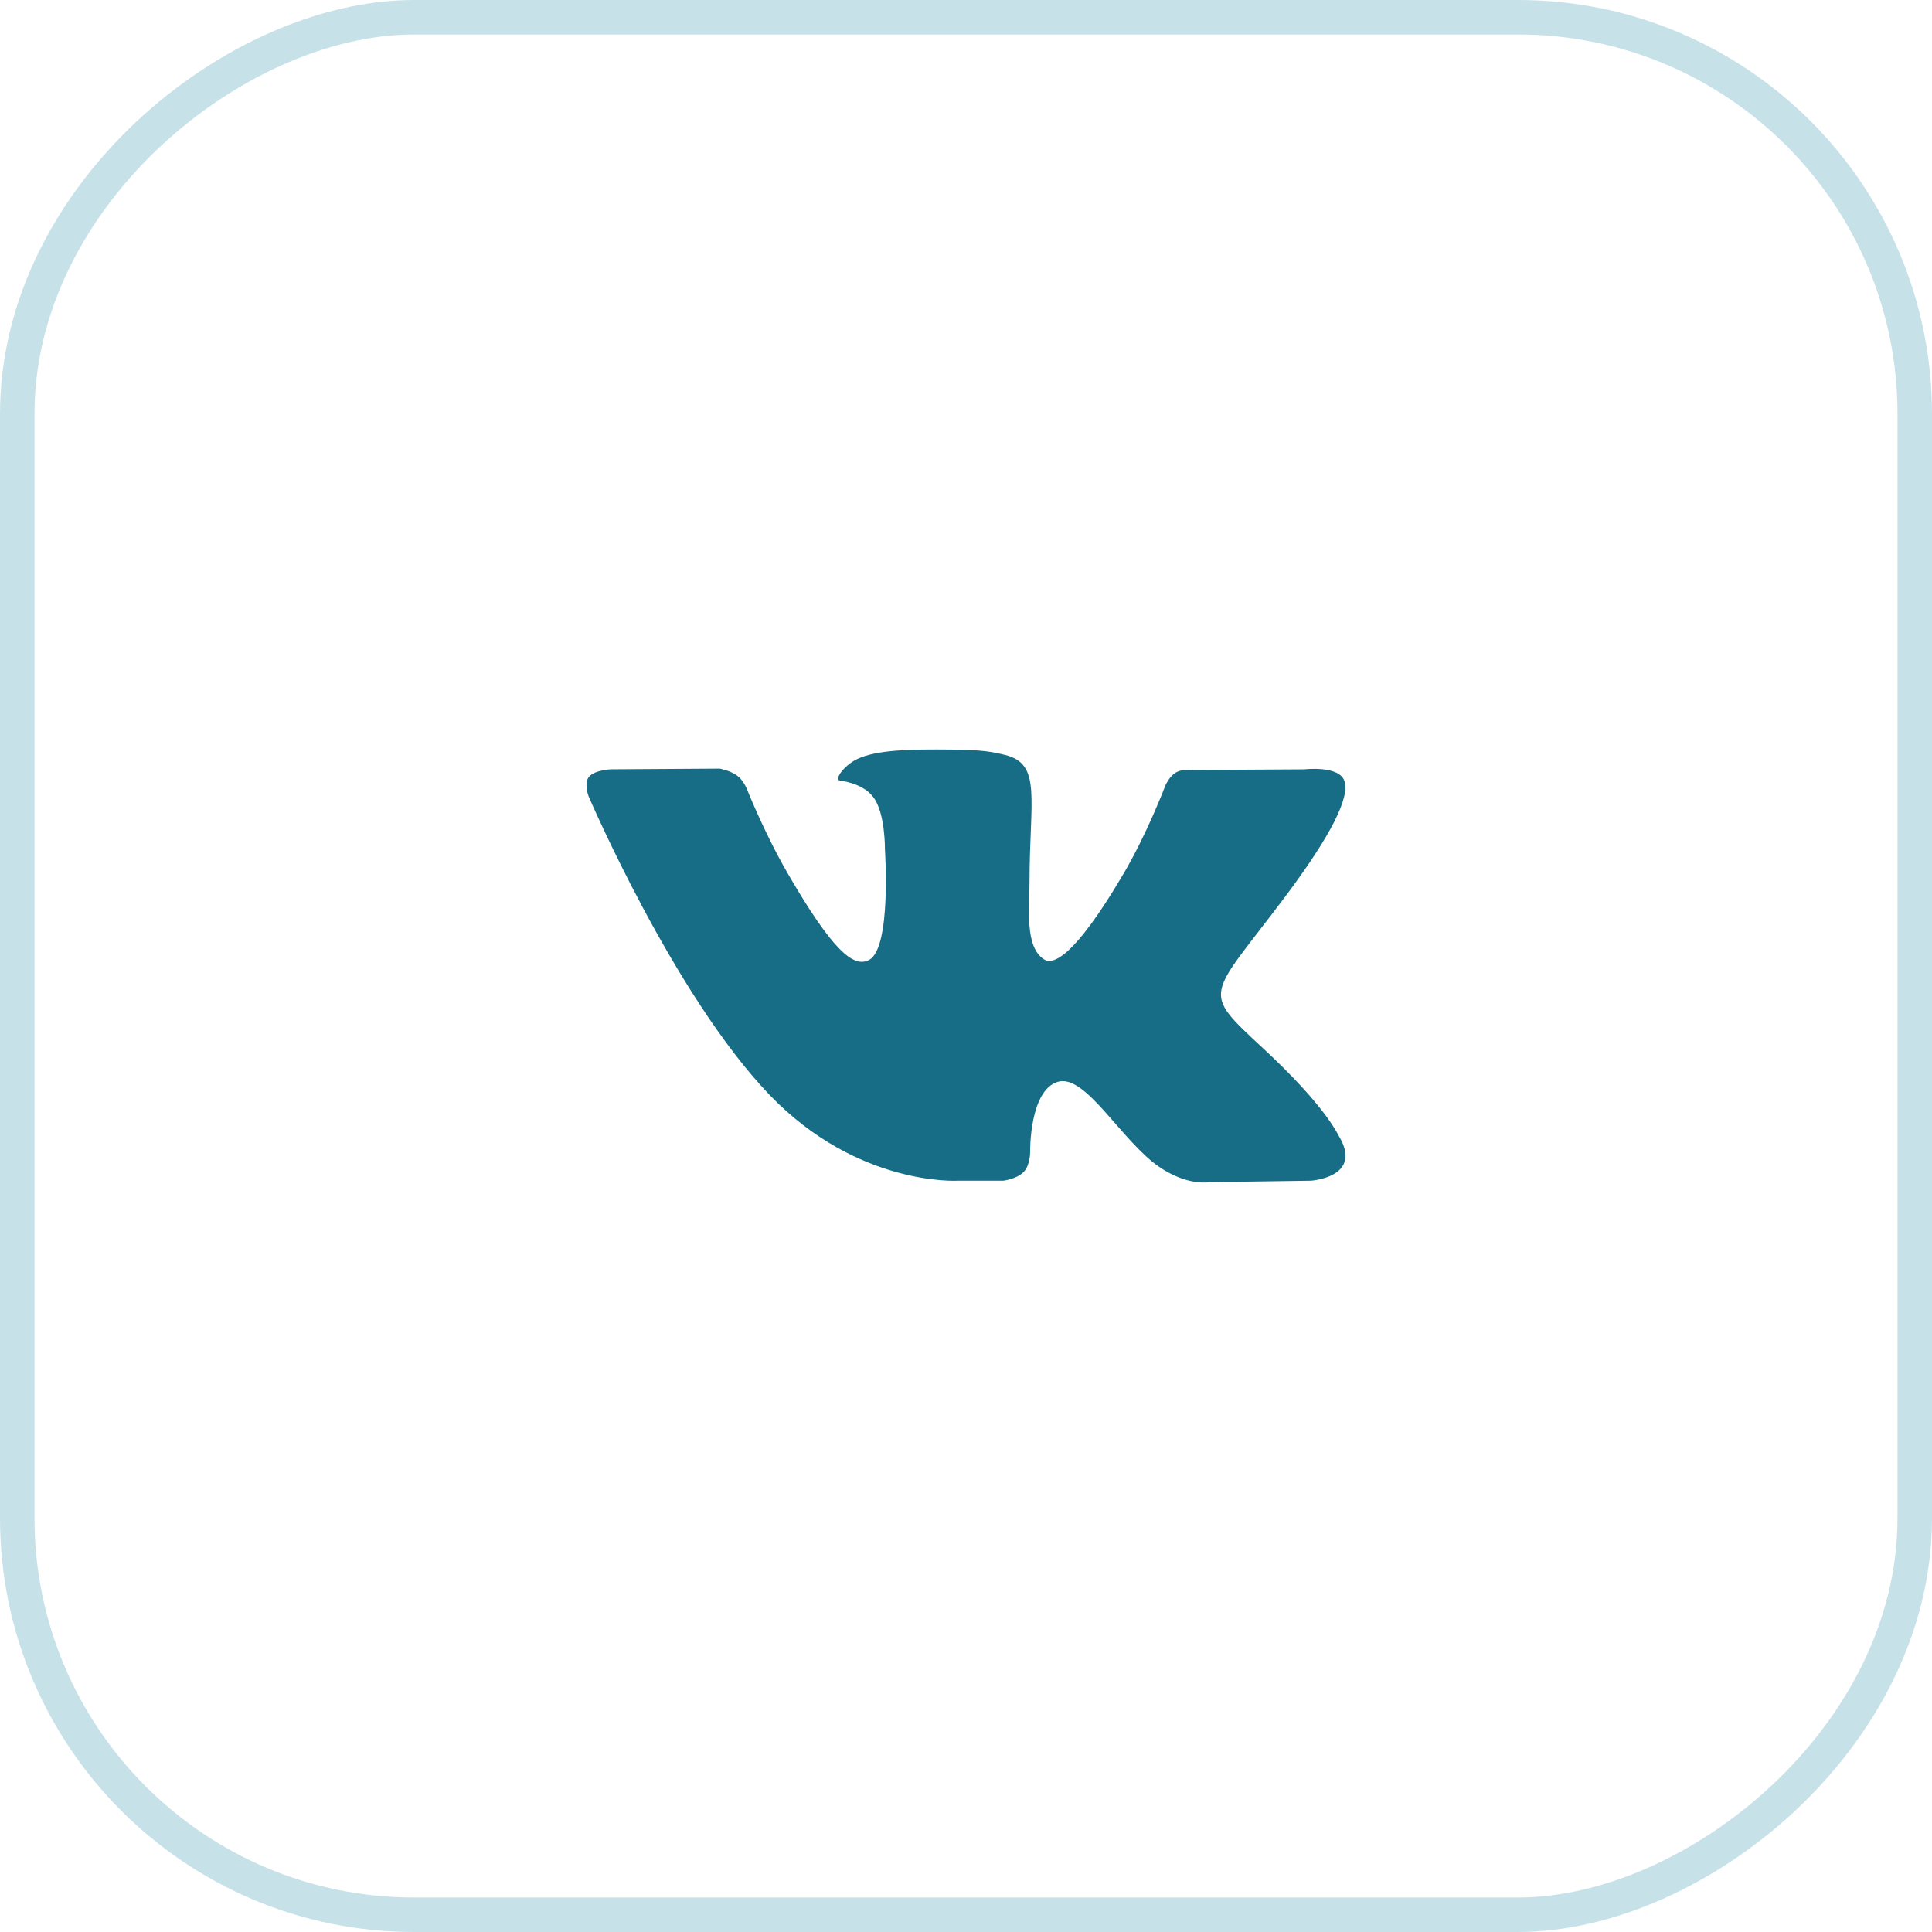 <?xml version="1.0" encoding="UTF-8"?> <svg xmlns="http://www.w3.org/2000/svg" width="56" height="56" viewBox="0 0 56 56" fill="none"><rect x="0.5" y="55.5" width="55" height="55" rx="11.5" transform="rotate(-90 0.5 55.5)" stroke="#C7E1E9"></rect><g clip-path="url(#clip0_21_359)"><path d="M38.804 32.92C38.745 32.821 38.379 32.026 36.619 30.392C34.776 28.682 35.024 28.959 37.243 26.002C38.595 24.2 39.135 23.1 38.966 22.63C38.805 22.182 37.811 22.3 37.811 22.3L34.505 22.319C34.505 22.319 34.261 22.286 34.078 22.395C33.9 22.502 33.786 22.75 33.786 22.75C33.786 22.75 33.262 24.144 32.564 25.329C31.091 27.831 30.501 27.963 30.26 27.807C29.701 27.445 29.841 26.352 29.841 25.577C29.841 23.152 30.208 22.142 29.125 21.881C28.764 21.794 28.5 21.736 27.58 21.727C26.401 21.714 25.401 21.731 24.836 22.007C24.459 22.191 24.169 22.602 24.346 22.626C24.565 22.655 25.06 22.759 25.322 23.117C25.662 23.577 25.65 24.614 25.65 24.614C25.65 24.614 25.845 27.468 25.195 27.822C24.748 28.066 24.136 27.569 22.823 25.299C22.15 24.137 21.641 22.851 21.641 22.851C21.641 22.851 21.544 22.612 21.369 22.484C21.157 22.329 20.86 22.279 20.86 22.279L17.717 22.299C17.717 22.299 17.245 22.312 17.072 22.517C16.918 22.7 17.059 23.077 17.059 23.077C17.059 23.077 19.521 28.834 22.307 31.737C24.863 34.398 27.765 34.223 27.765 34.223H29.079C29.079 34.223 29.477 34.179 29.679 33.961C29.866 33.76 29.859 33.383 29.859 33.383C29.859 33.383 29.833 31.619 30.652 31.359C31.459 31.103 32.496 33.064 33.595 33.819C34.426 34.39 35.057 34.265 35.057 34.265L37.995 34.223C37.995 34.223 39.533 34.129 38.804 32.92Z" fill="#176D86"></path></g><defs><clipPath id="clip0_21_359"><rect width="22" height="22" fill="white" transform="translate(17 17)"></rect></clipPath></defs></svg> 